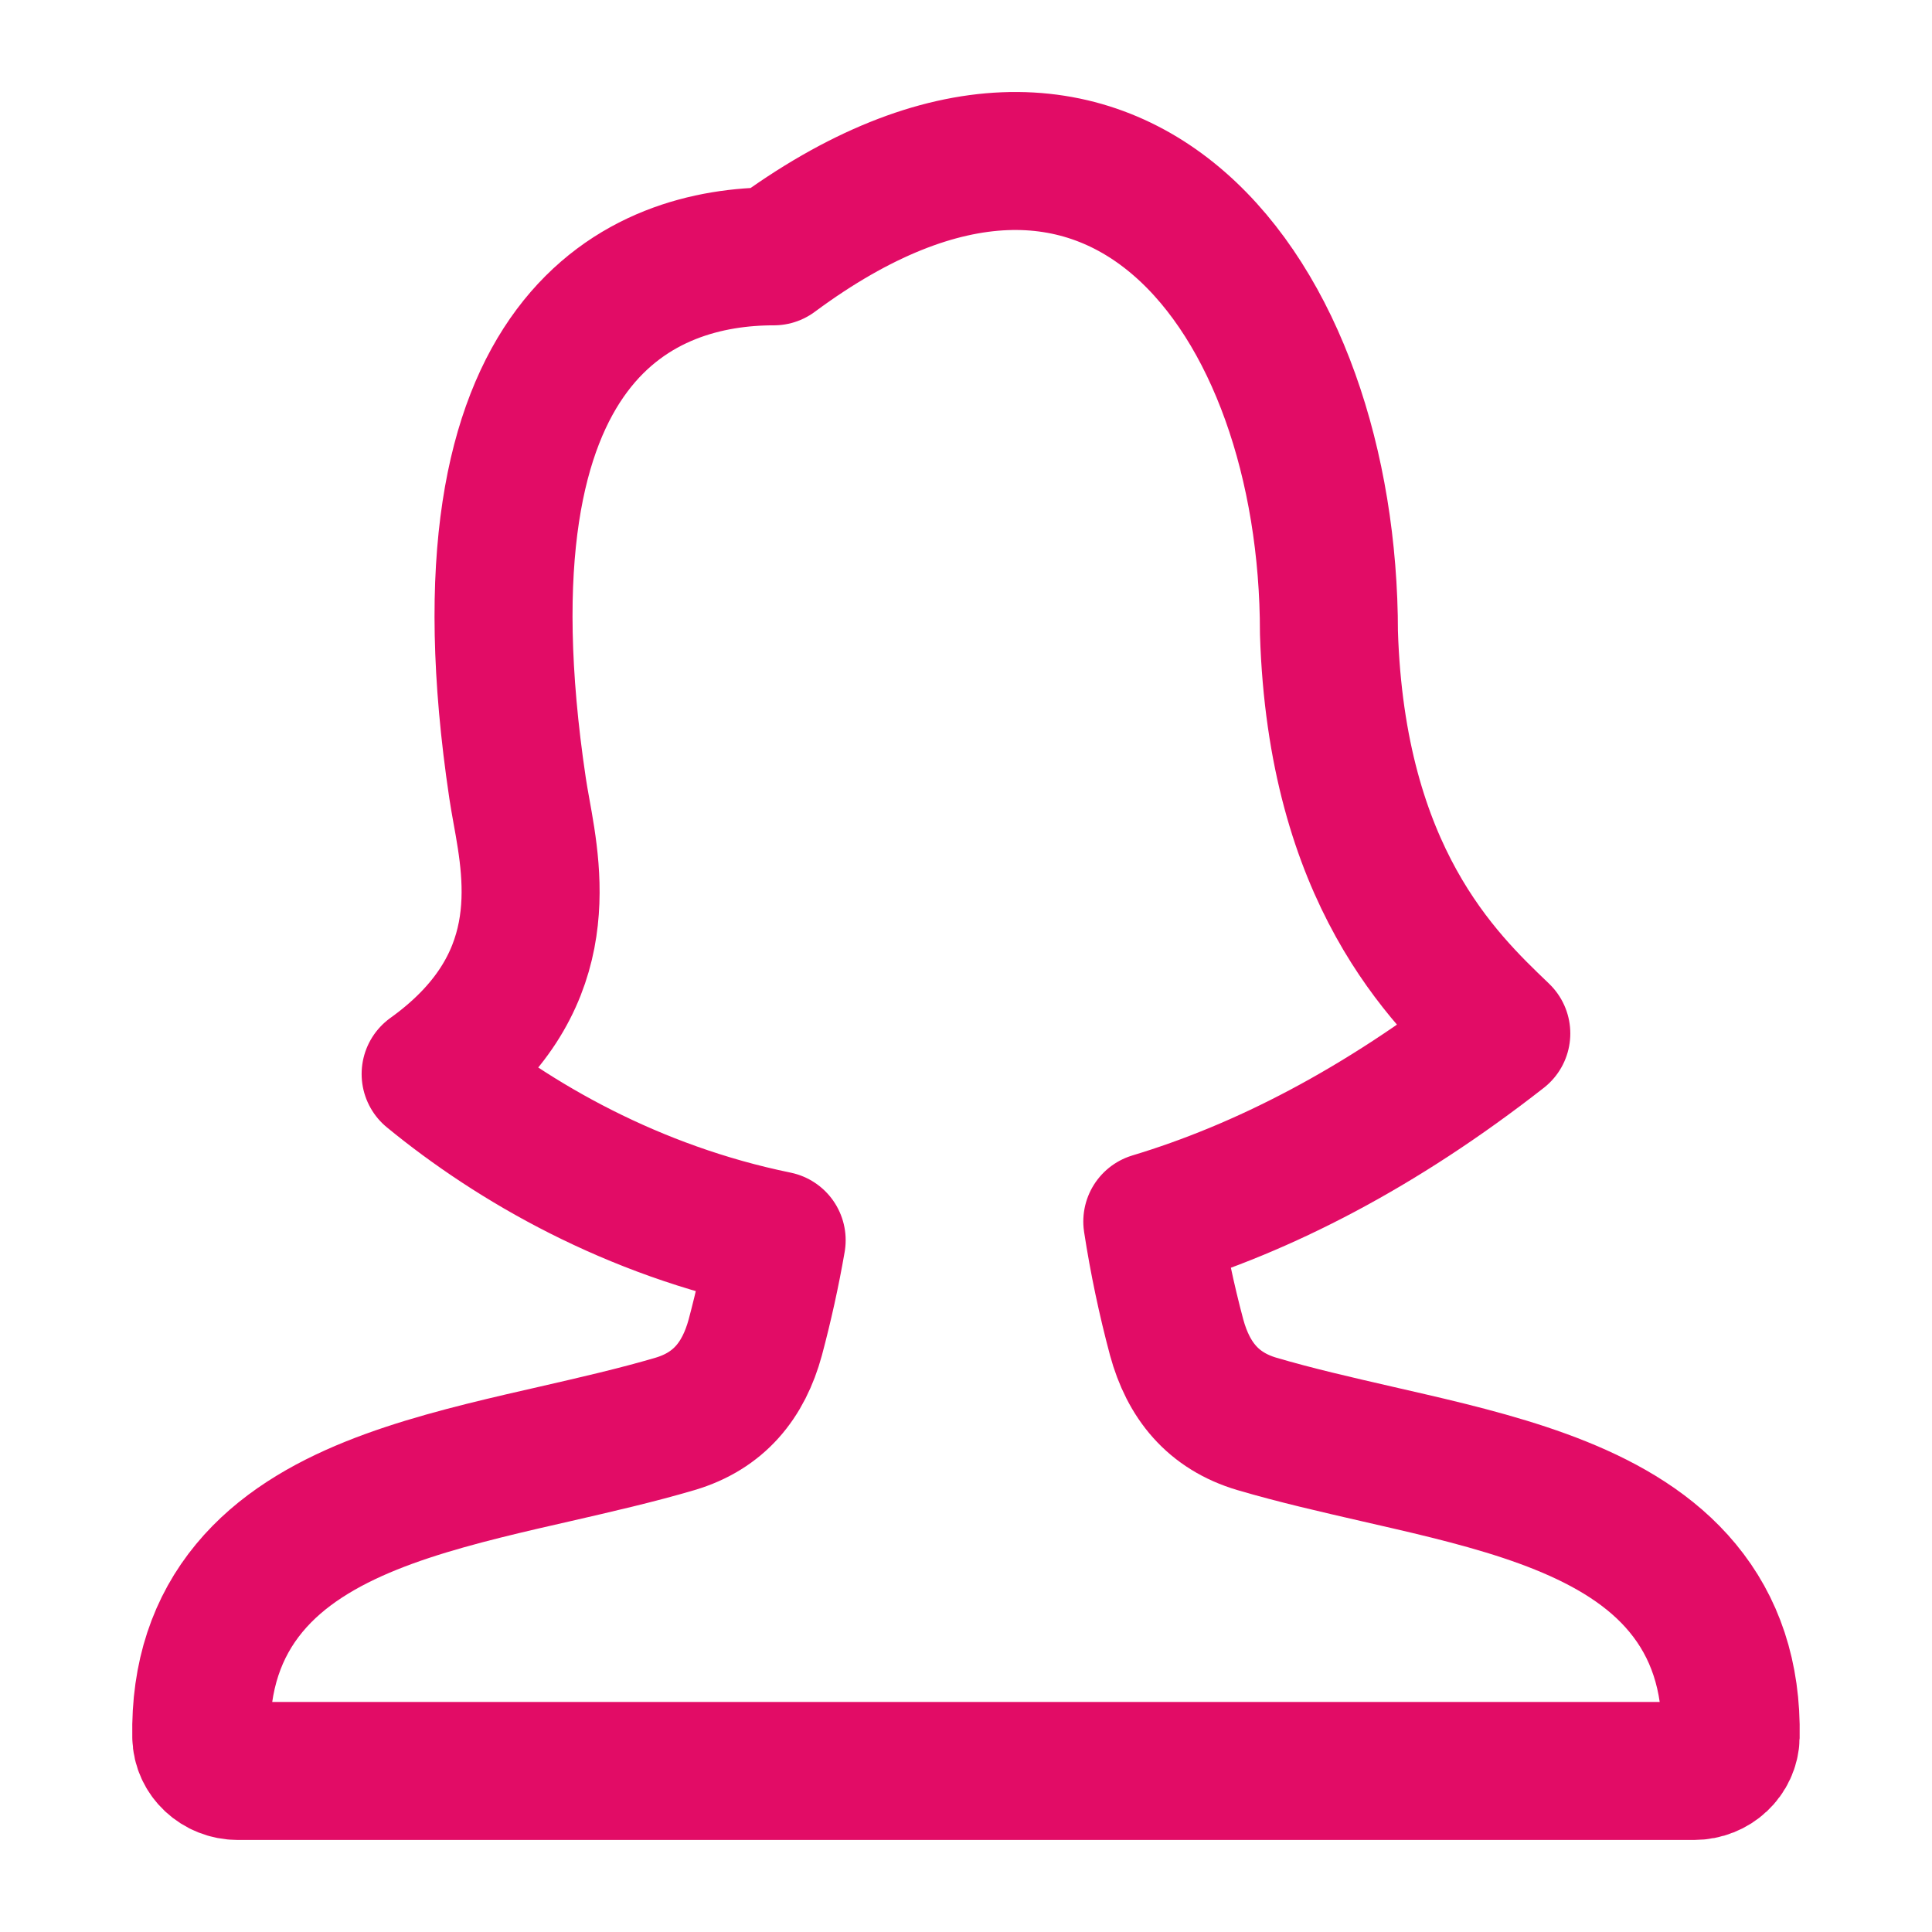 <svg width="28" height="28" viewBox="0 0 28 28" fill="none" xmlns="http://www.w3.org/2000/svg">
<path d="M11.214 3.715C9.357 3.715 6.511 4.787 7.501 11.423C7.516 11.523 7.535 11.632 7.556 11.748C7.737 12.746 8.016 14.291 6.241 15.565C7.448 16.556 9.167 17.546 11.256 17.974C11.174 18.448 11.07 18.918 10.946 19.383C10.776 20.006 10.42 20.447 9.784 20.636C9.224 20.801 8.638 20.935 8.037 21.073C7.882 21.108 7.726 21.144 7.57 21.18C6.82 21.355 6.056 21.548 5.379 21.821C4.7 22.095 4.069 22.464 3.613 23.015C3.148 23.577 2.9 24.285 2.917 25.17C2.923 25.446 3.158 25.666 3.448 25.666H24.552C24.841 25.666 25.076 25.446 25.082 25.17C25.099 24.285 24.851 23.577 24.386 23.015C23.931 22.464 23.299 22.095 22.621 21.821C21.943 21.547 21.179 21.354 20.428 21.18L19.963 21.073C19.362 20.935 18.775 20.801 18.215 20.636C17.579 20.447 17.223 20.006 17.053 19.383C16.905 18.829 16.787 18.269 16.7 17.703C18.297 17.222 19.994 16.358 21.758 14.978L21.75 14.97C20.922 14.178 19.37 12.693 19.26 9.167C19.26 4.313 16.165 0.046 11.214 3.715Z" stroke="#E20C66" stroke-width="2" stroke-linejoin="round"/>
</svg>

